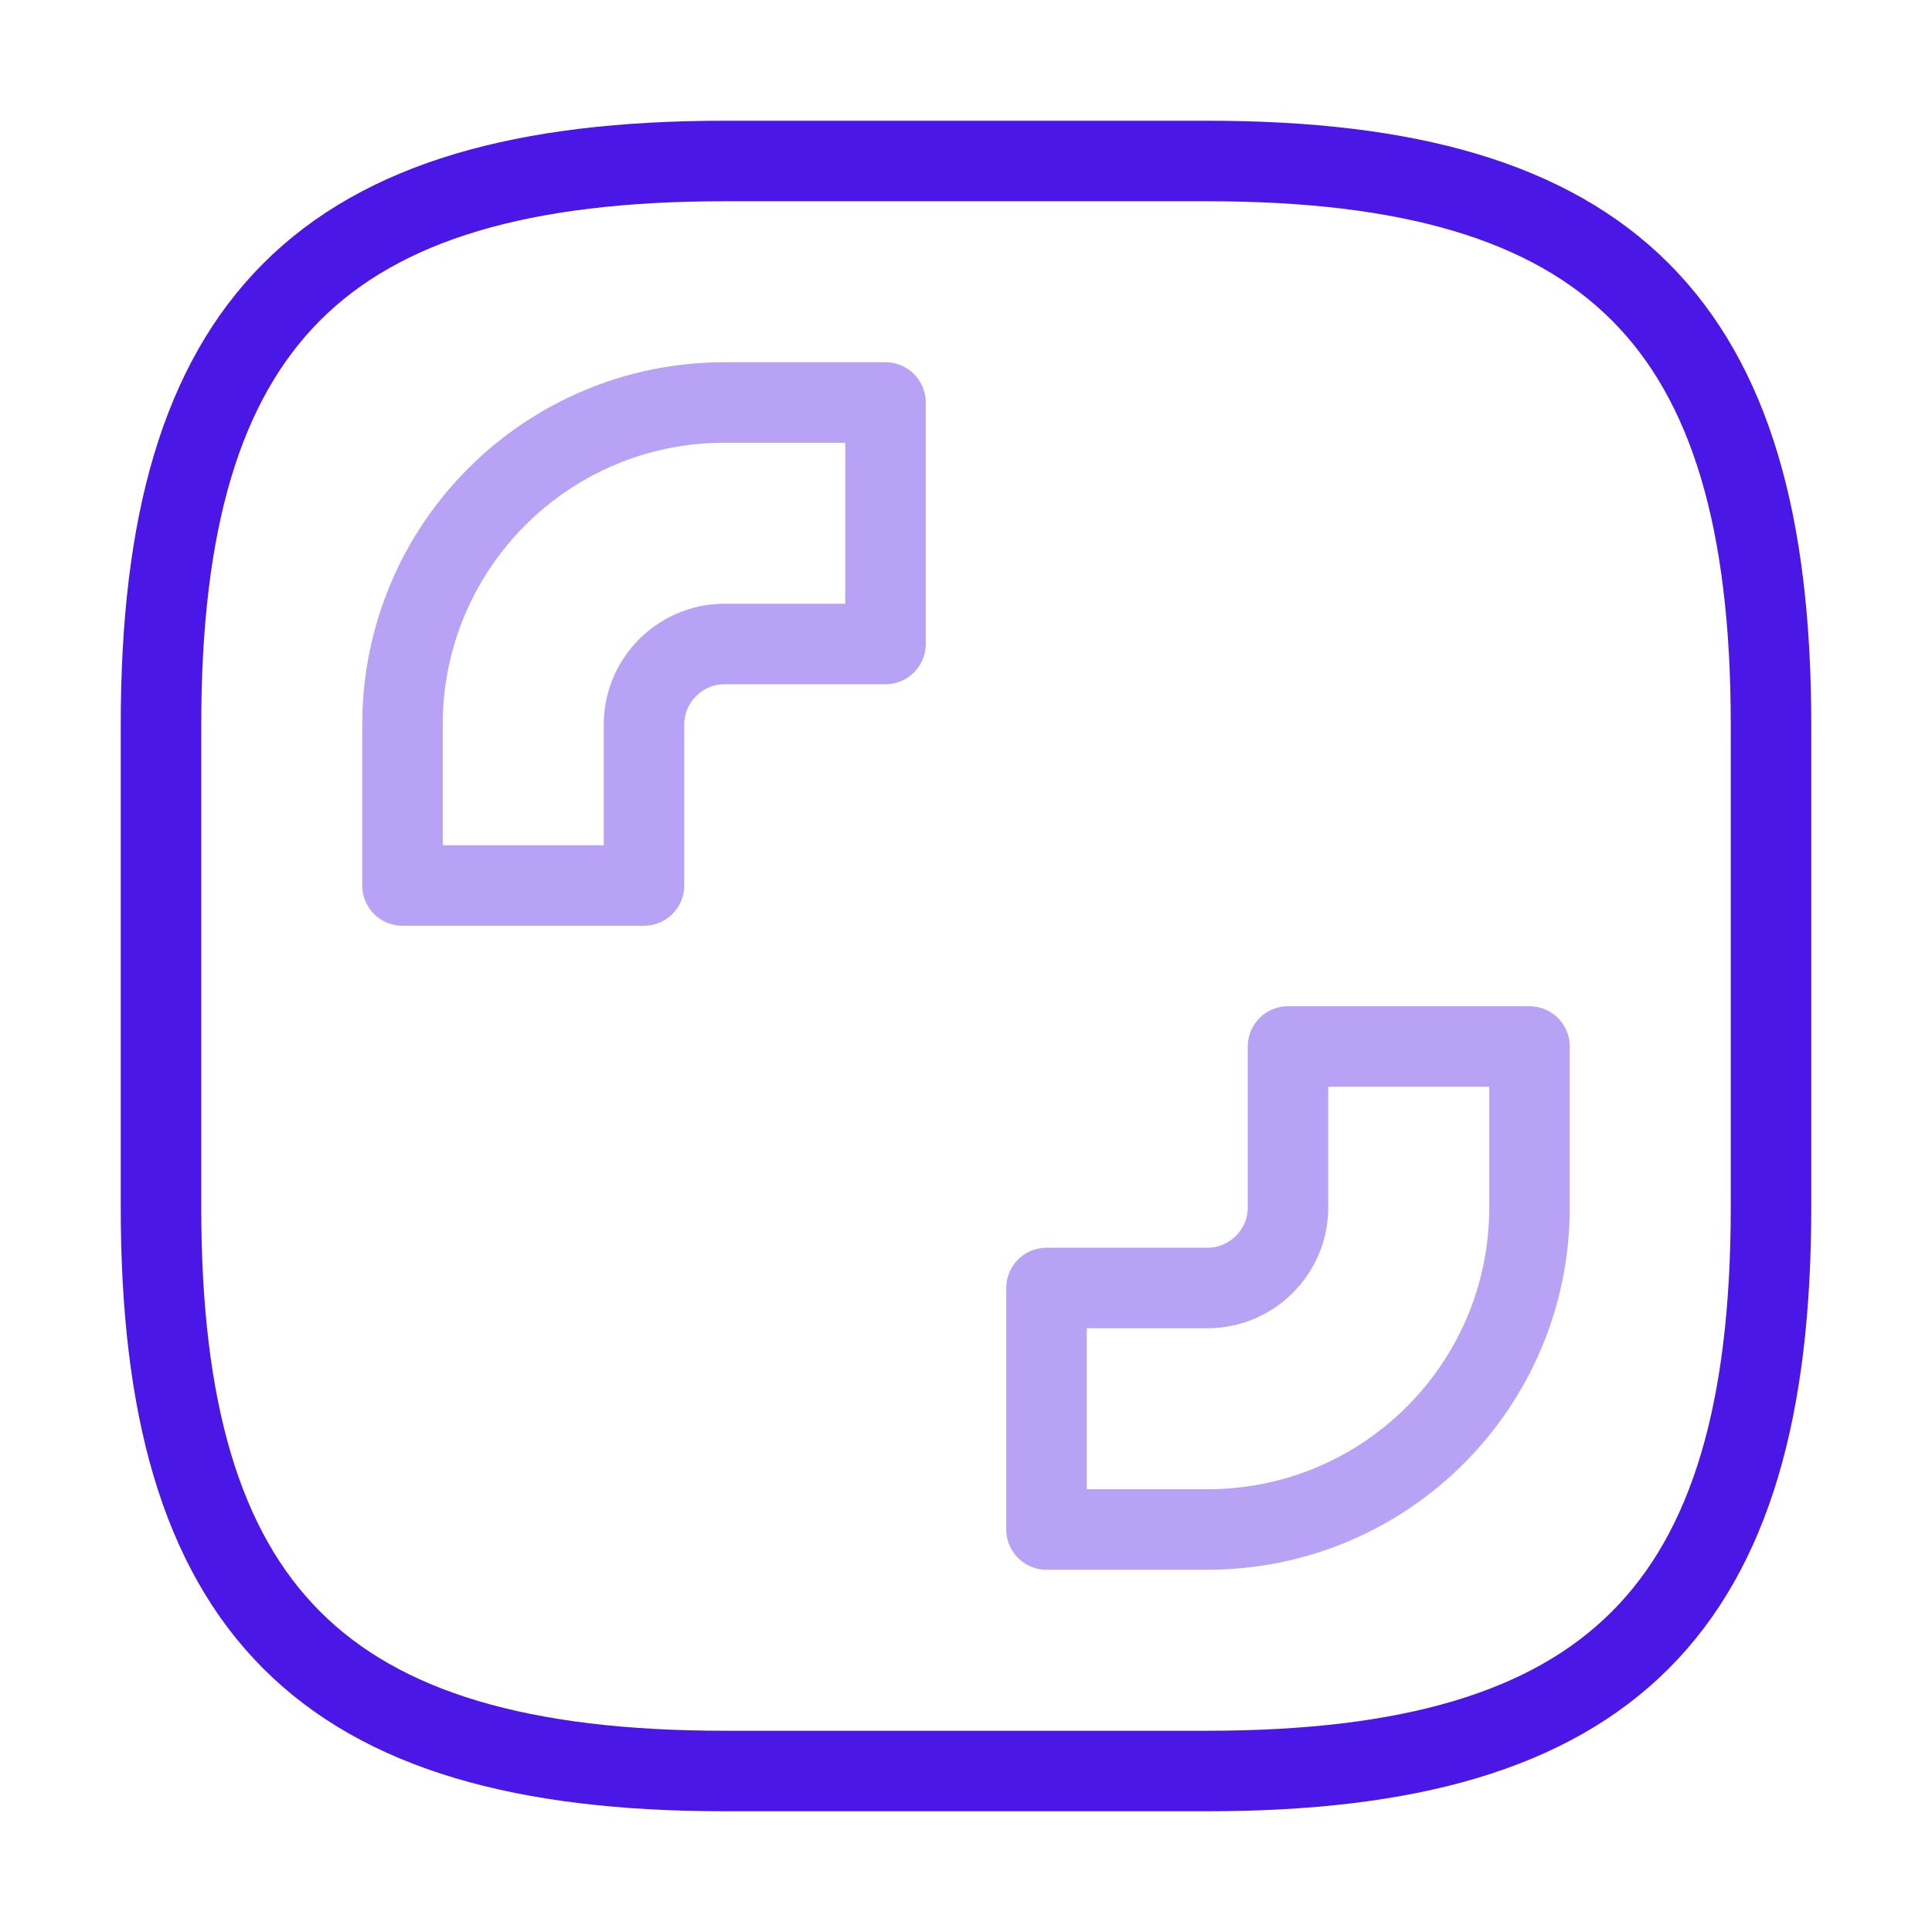 <svg width="48" height="48" viewBox="0 0 48 48" fill="none" xmlns="http://www.w3.org/2000/svg">
<path opacity="0.4" d="M22 10V16H18C16.9 16 16 16.9 16 18V22H10V18C10 13.58 13.58 10 18 10H22ZM26 38V32H30C31.1 32 32 31.1 32 30V26H38V30C38 34.42 34.42 38 30 38H26Z" stroke="#4B17E6" stroke-width="2" stroke-miterlimit="10" stroke-linecap="round" stroke-linejoin="round"/>
<path d="M30 44H18C8 44 4 40 4 30V18C4 8 8 4 18 4H30C40 4 44 8 44 18V30C44 40 40 44 30 44Z" stroke="#4B17E6" stroke-width="2" stroke-linecap="round" stroke-linejoin="round"/>
</svg>
